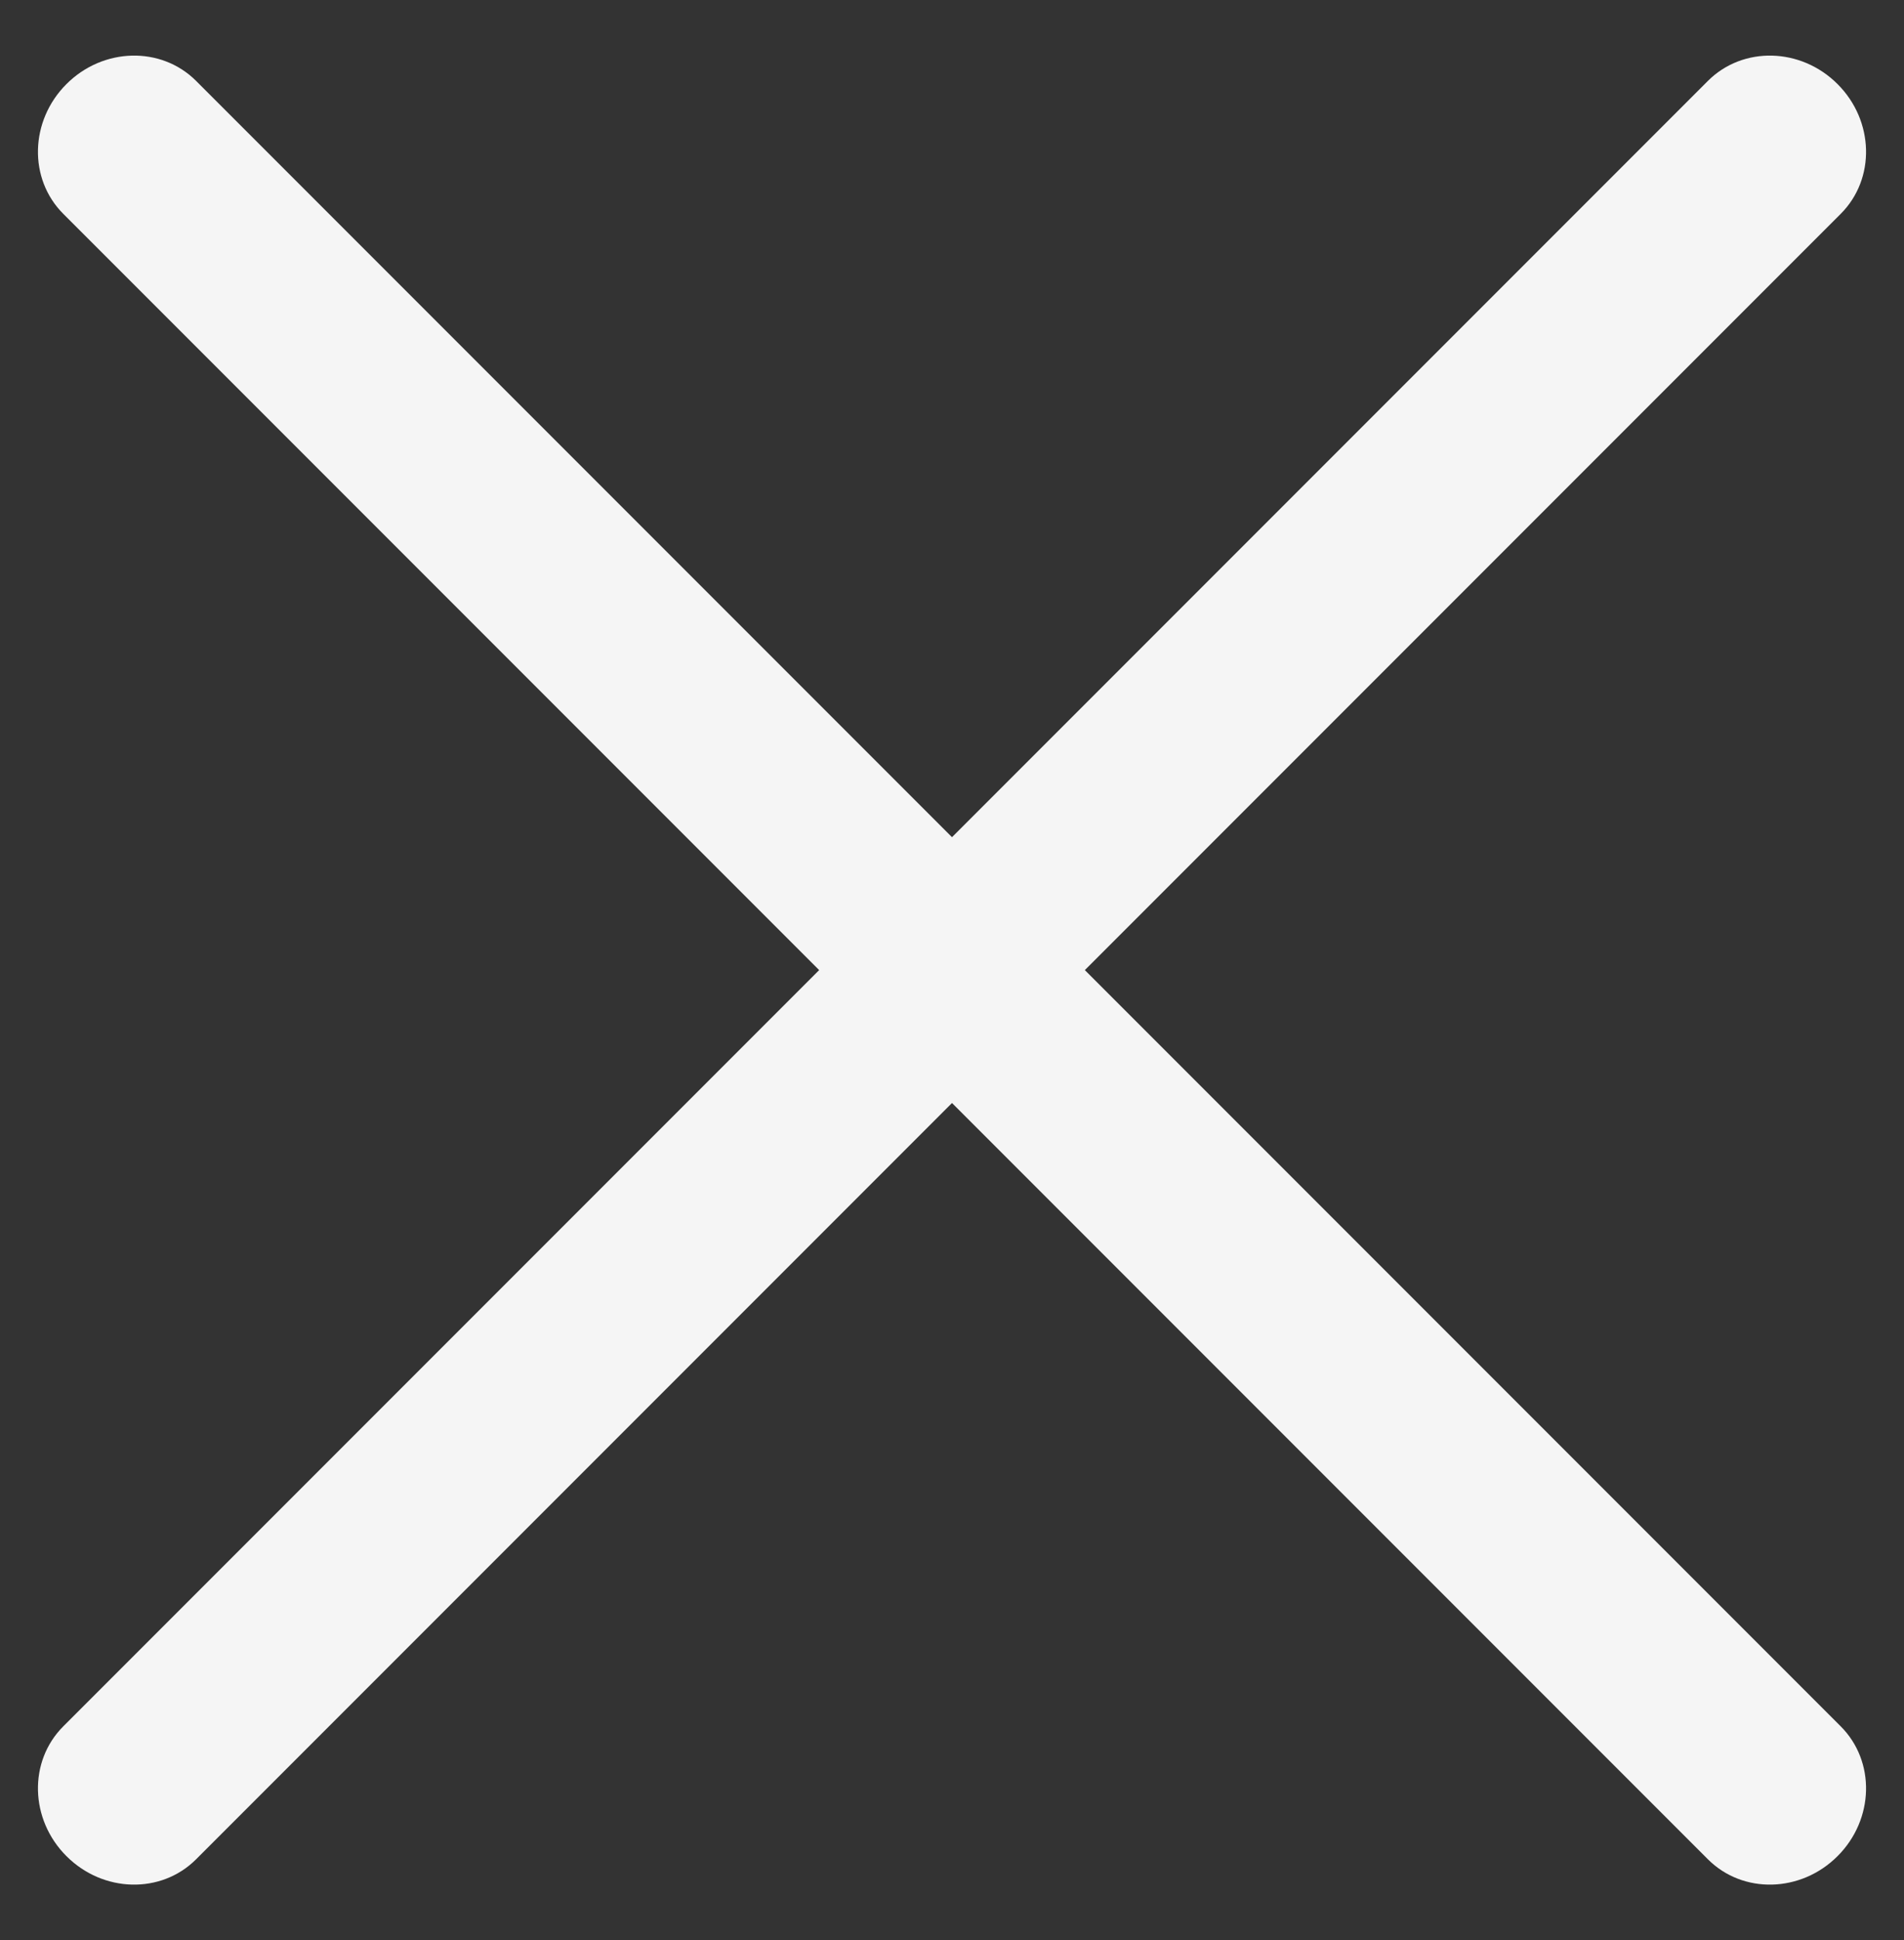 <?xml version="1.0" encoding="UTF-8"?> <svg xmlns="http://www.w3.org/2000/svg" width="54" height="55" viewBox="0 0 54 55" fill="none"><rect x="0" y="0" width="54" height="55" fill="#333333" stroke="none"/><path d="M1.884 2.384C2.924 1.343 4.571 1.303 5.562 2.294L52.206 48.938C53.197 49.929 53.157 51.576 52.116 52.616C51.076 53.657 49.429 53.697 48.439 52.706L1.794 6.061C0.803 5.071 0.843 3.424 1.884 2.384Z" fill="#F5F5F5"></path><path d="M52.116 2.384C51.076 1.343 49.429 1.303 48.438 2.294L1.794 48.938C0.803 49.929 0.843 51.576 1.884 52.616C2.924 53.657 4.571 53.697 5.561 52.706L52.206 6.061C53.197 5.071 53.157 3.424 52.116 2.384Z" fill="#F5F5F5"></path></svg> 